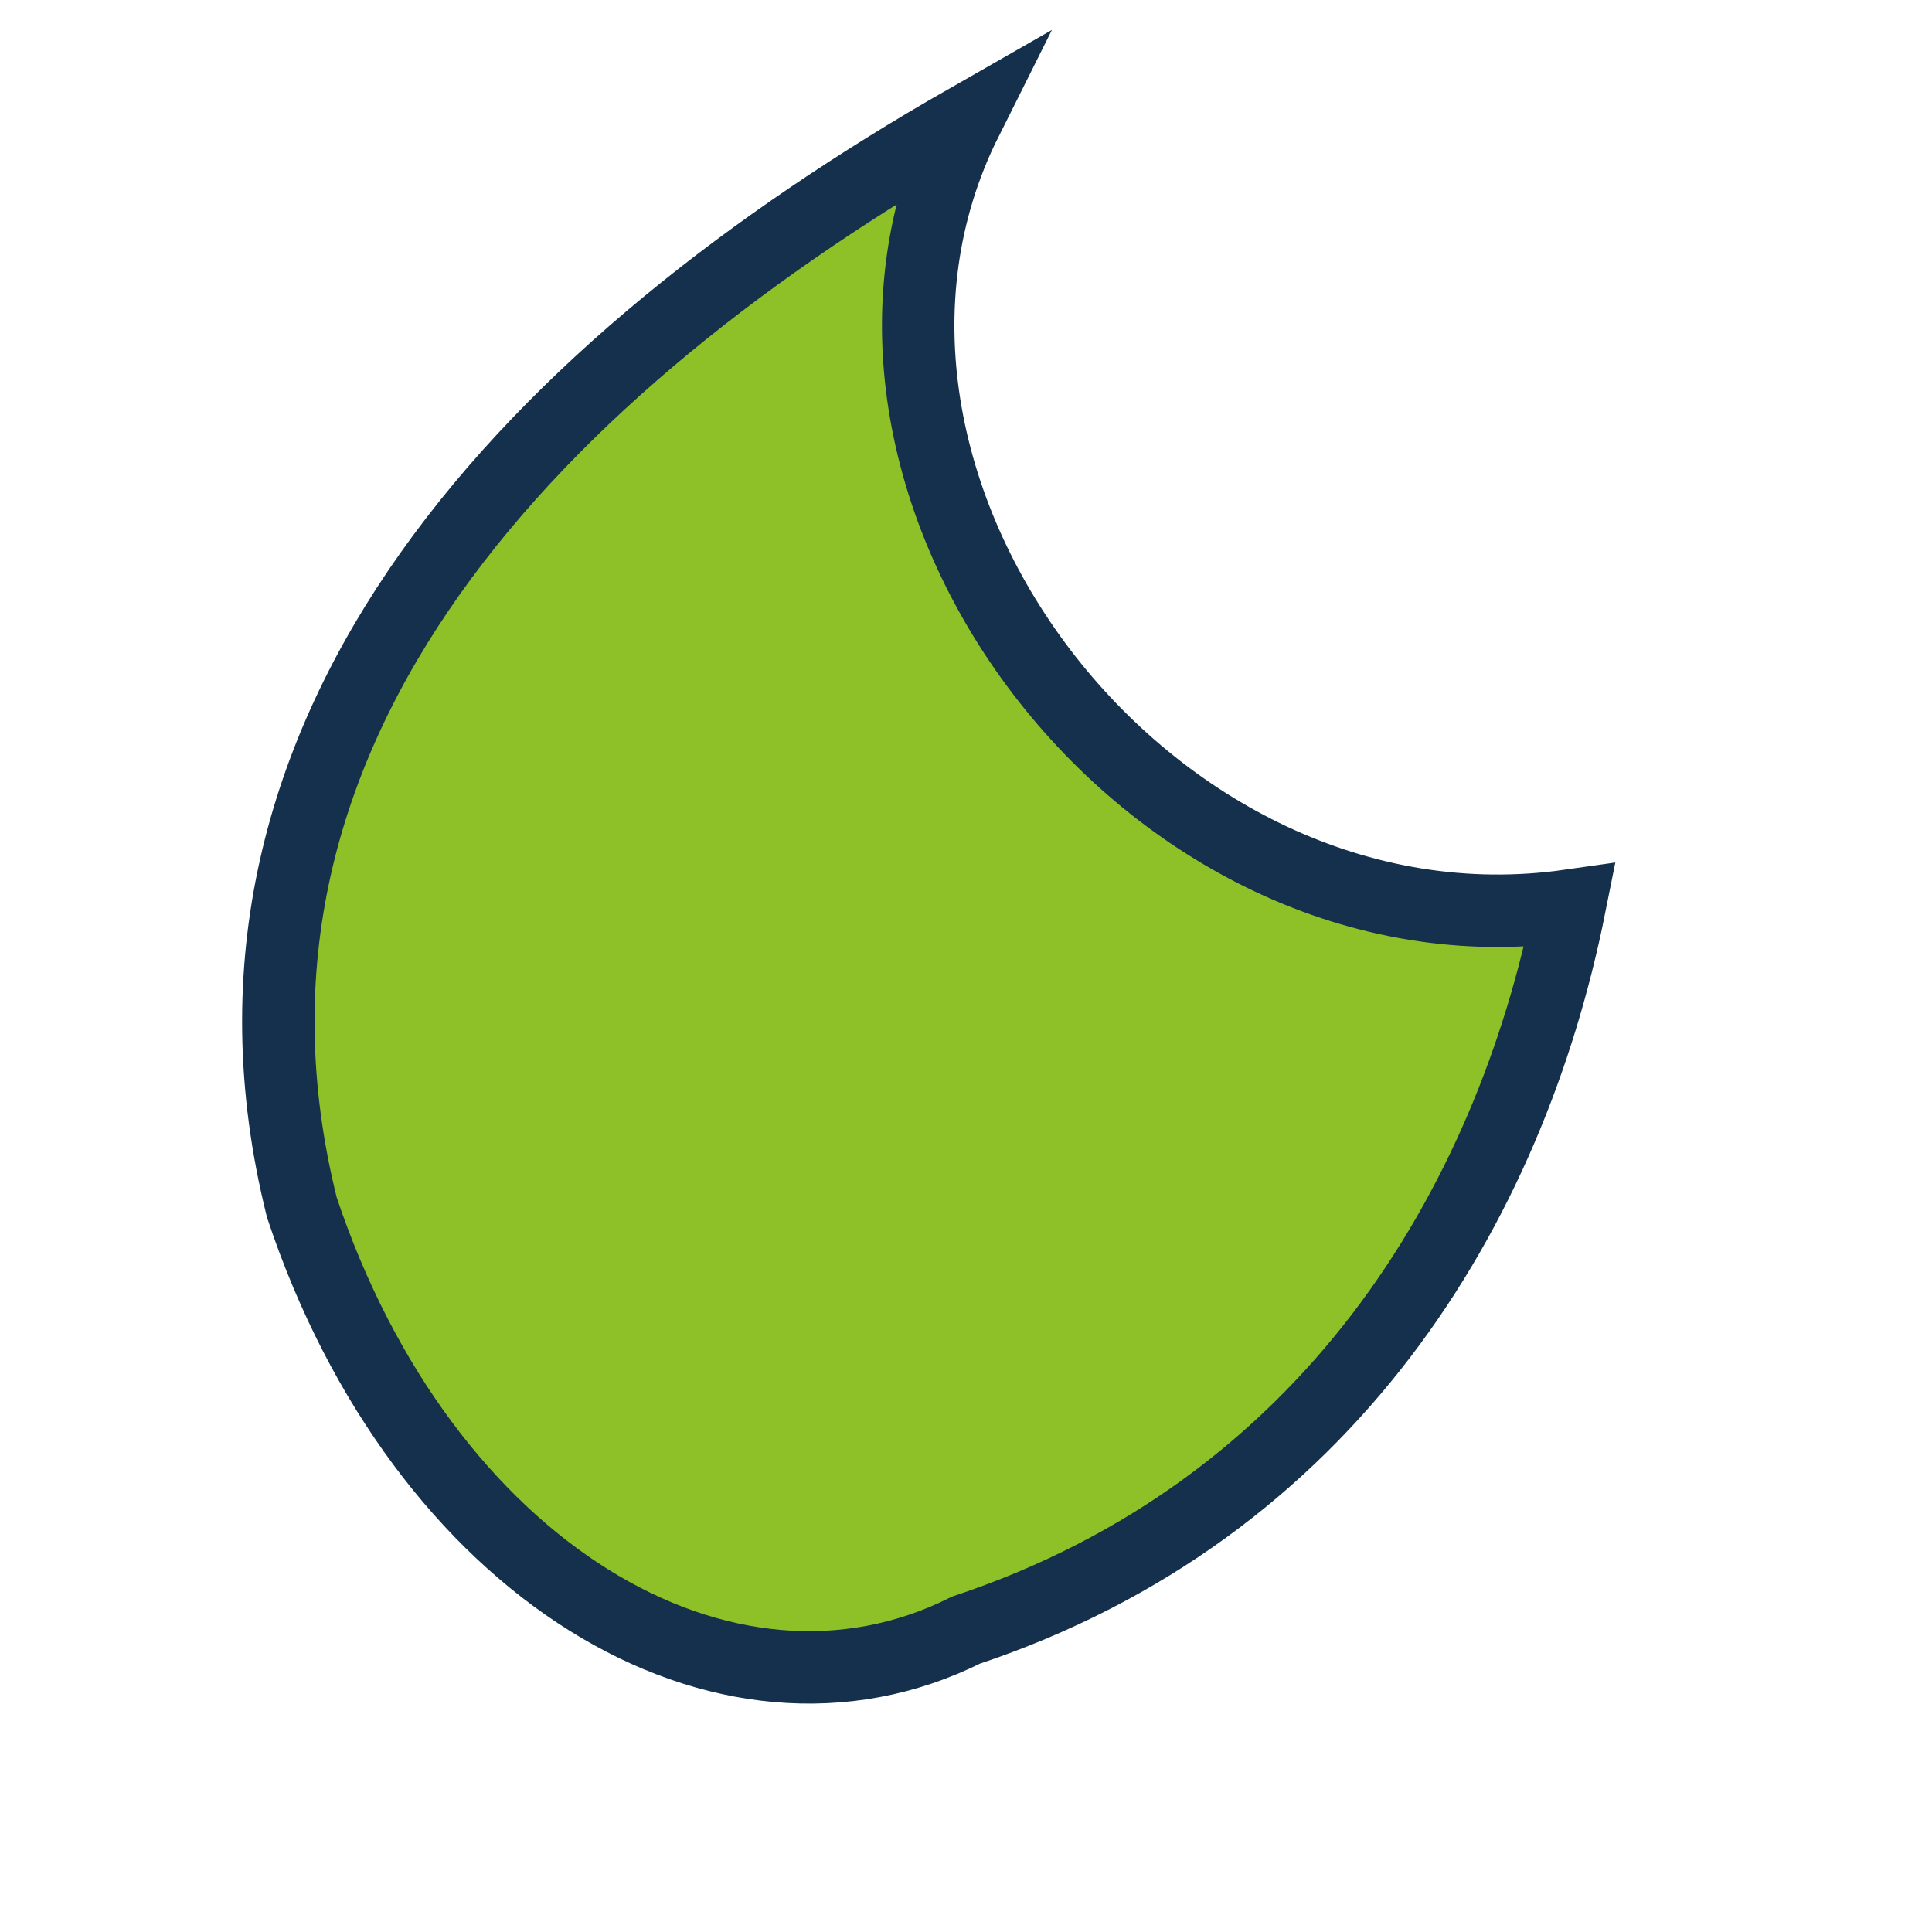 <?xml version="1.0" encoding="UTF-8"?>
<svg xmlns="http://www.w3.org/2000/svg" width="32" height="32" viewBox="0 0 32 32"><path d="M16 27c6-2 9-7 10-12-7 1-13-7-10-13C9 6 3 12 5 20c2 6 7 9 11 7z" fill="#8EC127" stroke="#15304C" stroke-width="1.2"/></svg>
